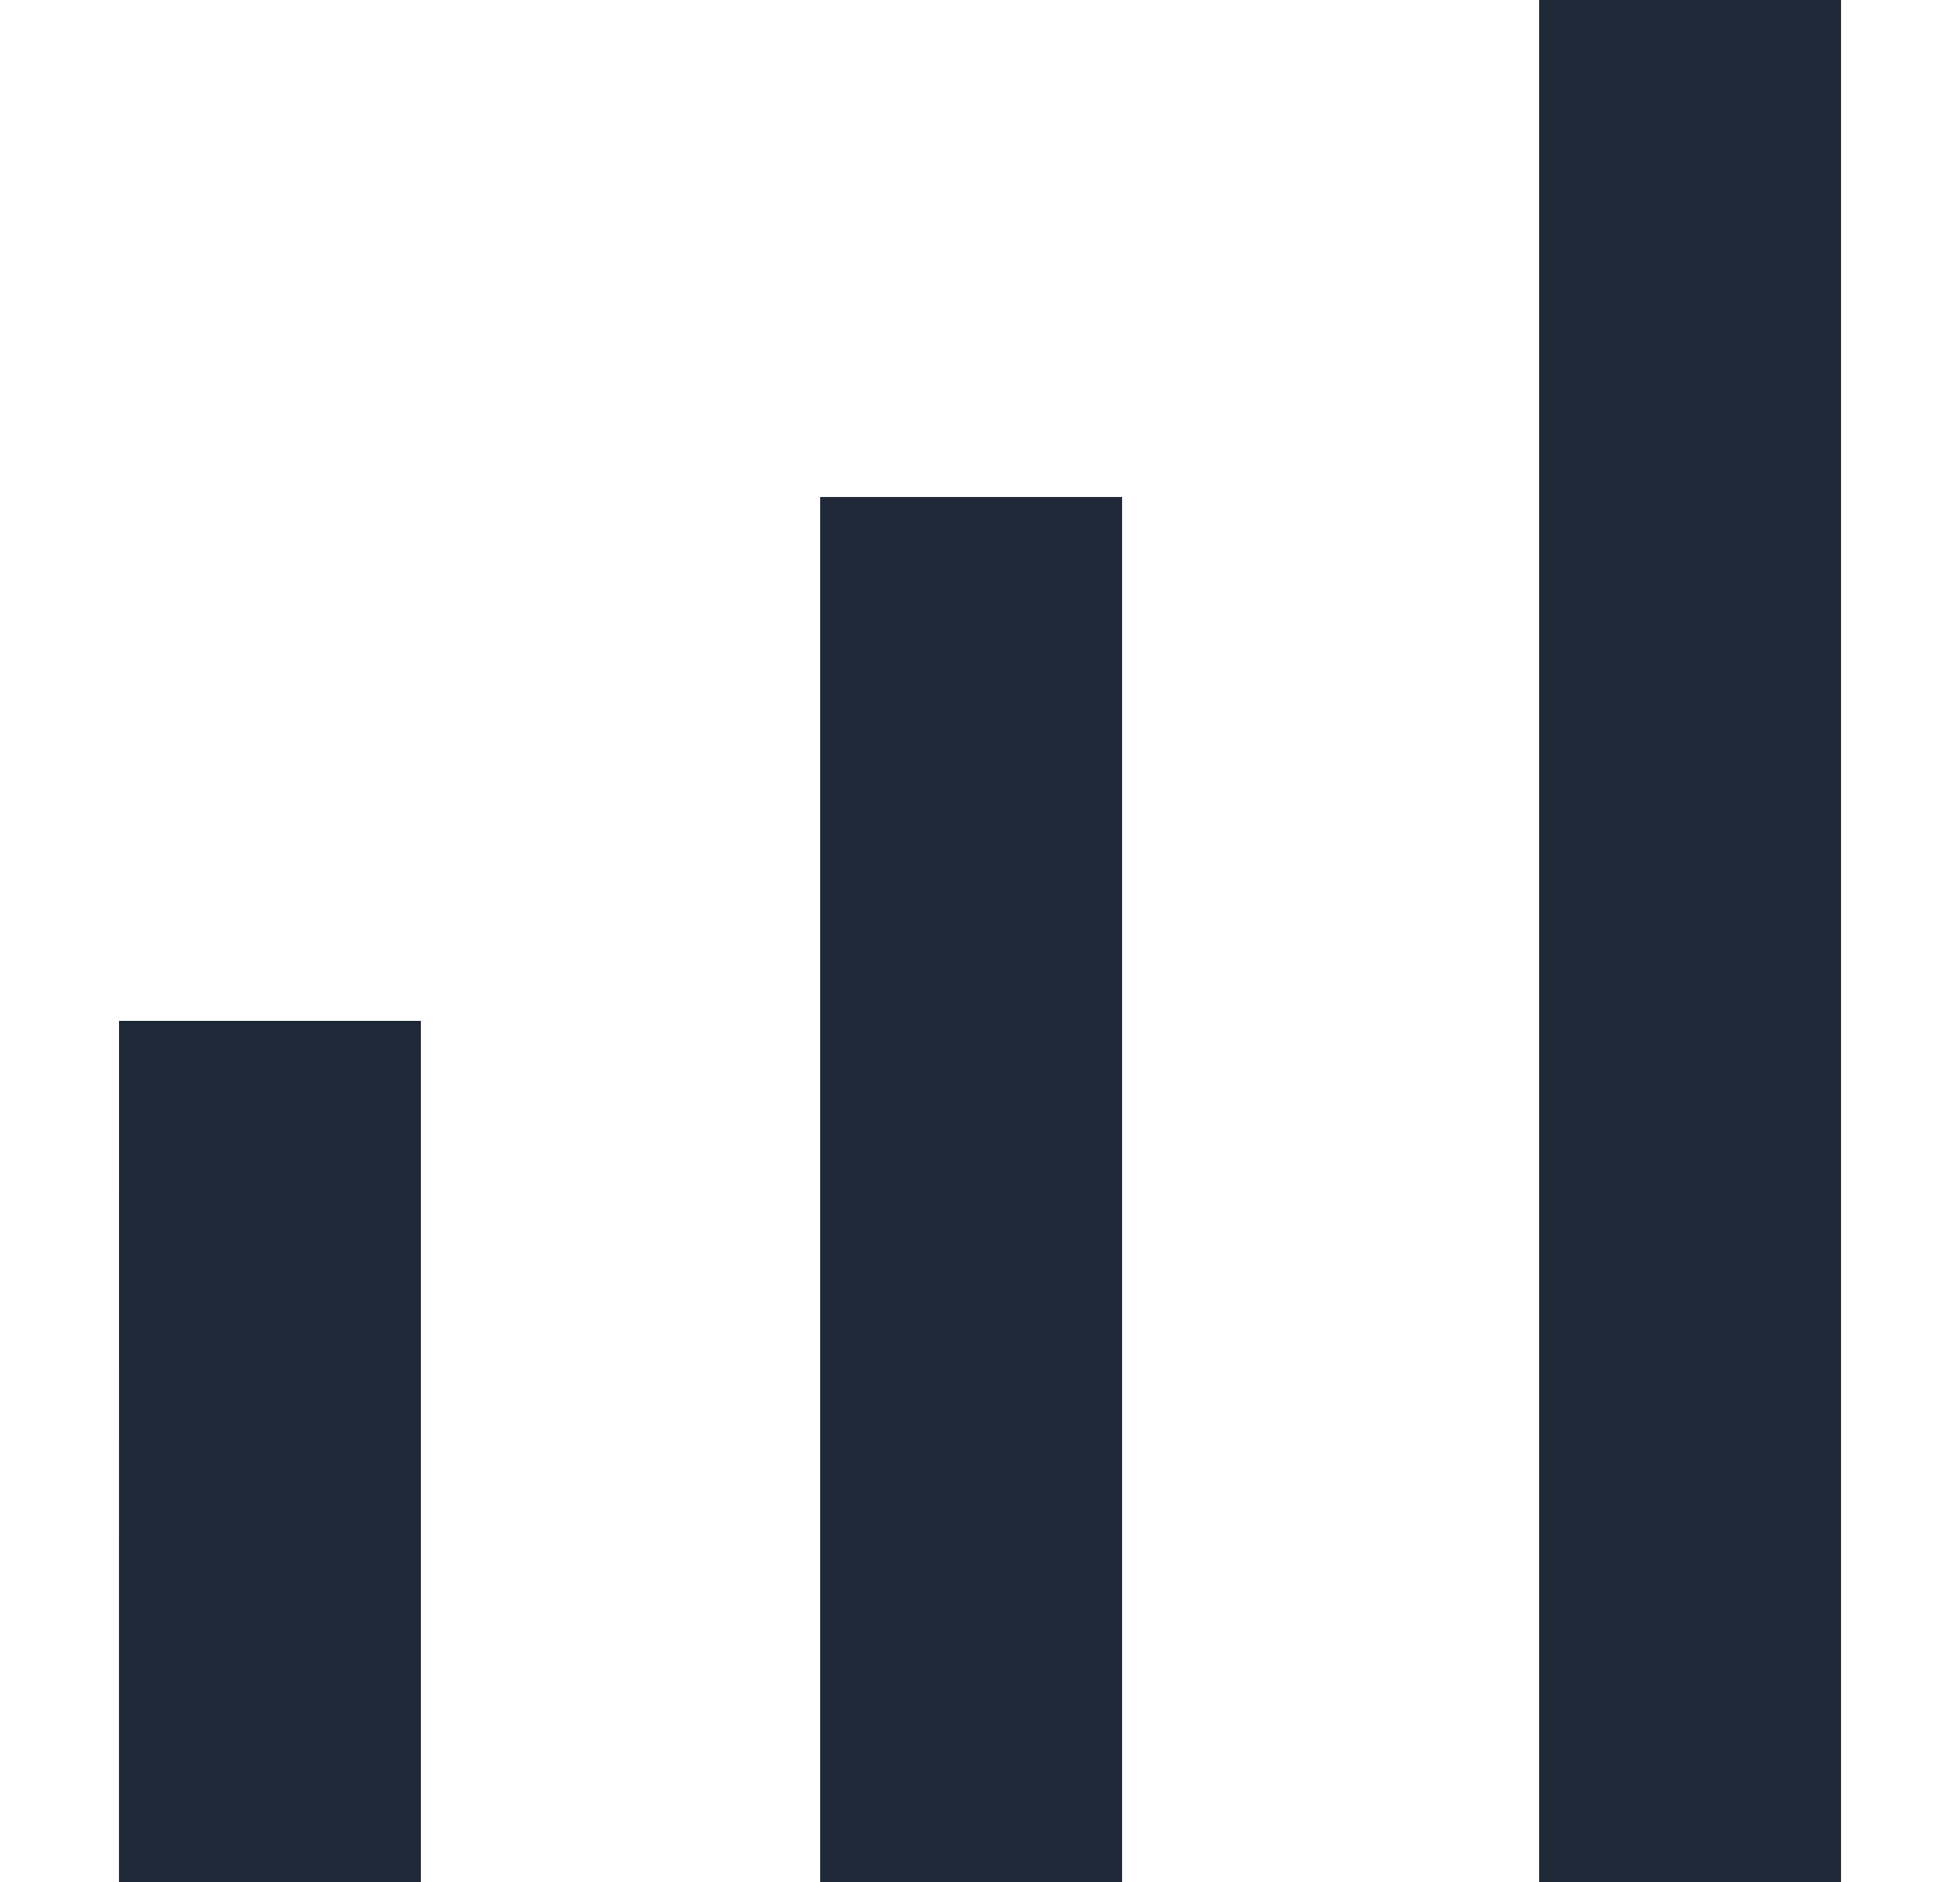 <svg width="25" height="24" viewBox="0 0 25 24" fill="none" xmlns="http://www.w3.org/2000/svg">
<g clip-path="url(#clip0_307_2847)">
<path d="M1.519 13.019H5.368V24H1.518L1.519 13.019ZM10.462 6.339H14.312V24H10.462V6.339ZM19.632 0H23.482V24H19.632V0Z" fill="#1F2937"/>
</g>
<defs>
<clipPath id="clip0_307_2847">
<rect width="24" height="24" fill="white" transform="translate(0.5)"/>
</clipPath>
</defs>
</svg>
